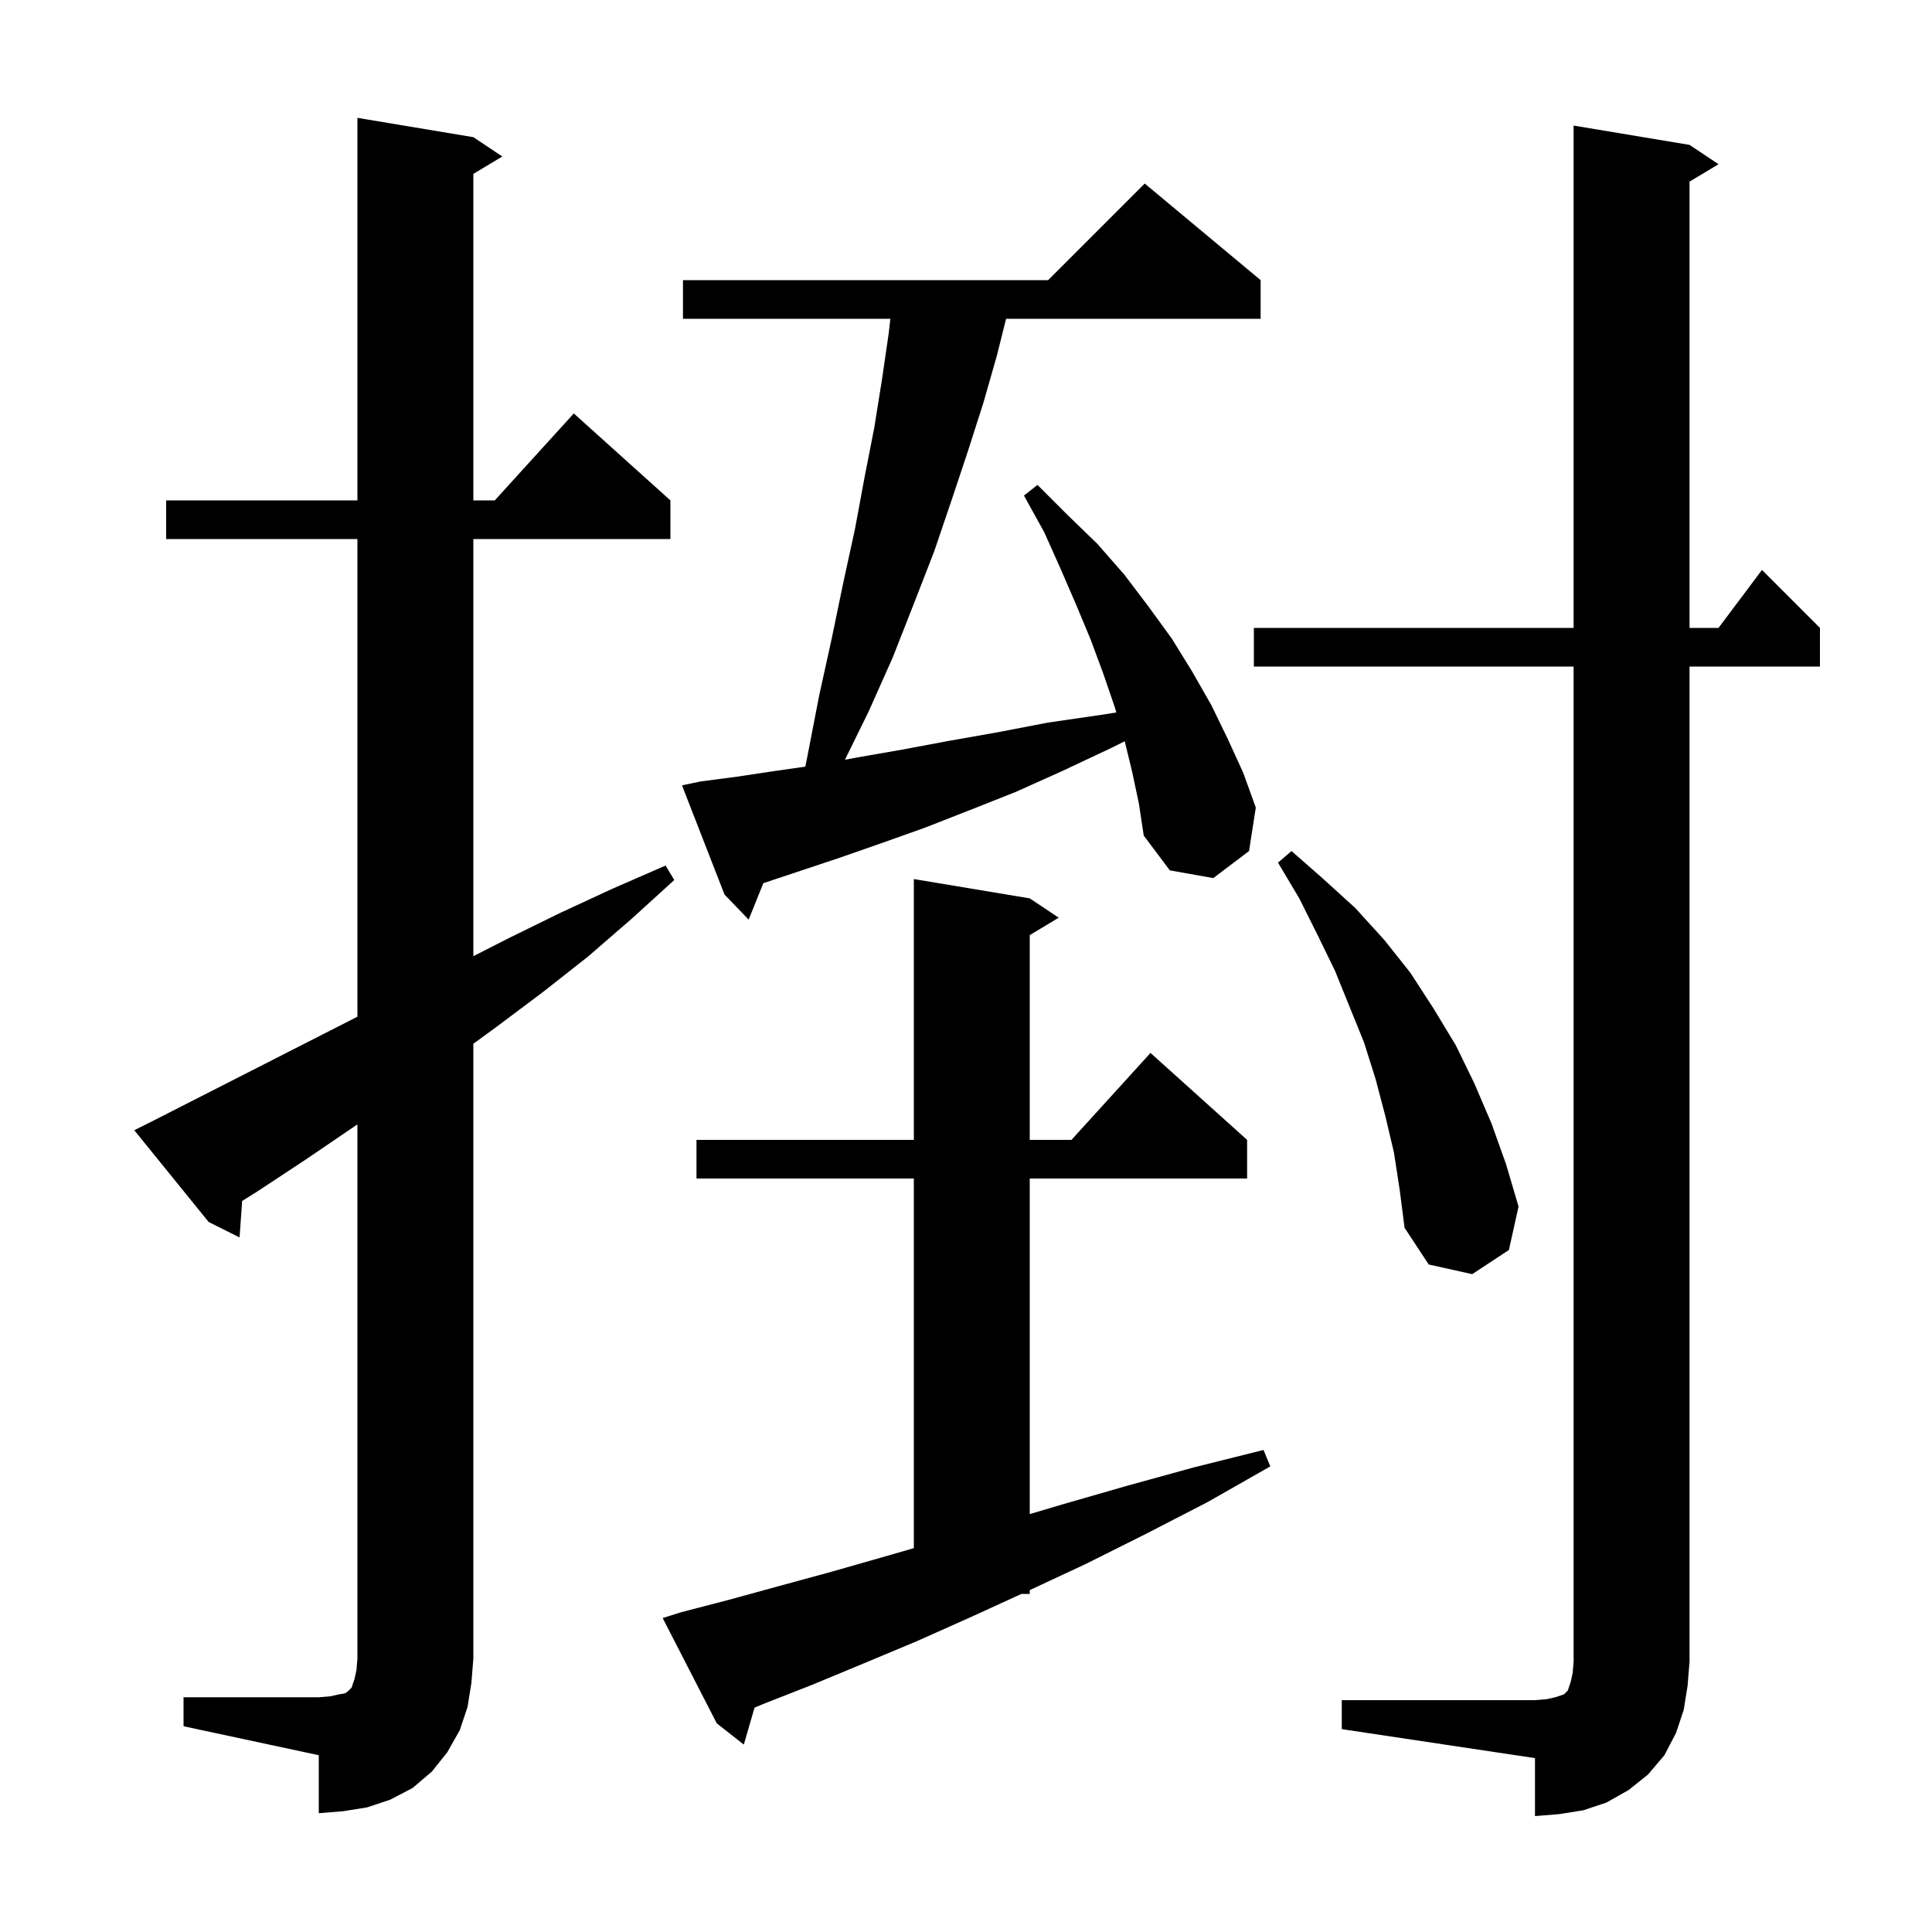 <svg xmlns="http://www.w3.org/2000/svg" xmlns:xlink="http://www.w3.org/1999/xlink" version="1.1" baseProfile="full" viewBox="0 0 200 200" width="200" height="200"><g fill="currentColor"><path d="M 138.9 176.0 L 158.9 176.0 L 160.1 175.9 L 161.0 175.7 L 161.9 175.4 L 162.3 175.0 L 162.6 174.1 L 162.8 173.2 L 162.9 172.0 L 162.9 69.0 L 129.8 69.0 L 129.8 65.0 L 162.9 65.0 L 162.9 13.0 L 174.9 15.0 L 177.9 17.0 L 174.9 18.8 L 174.9 65.0 L 177.9 65.0 L 182.4 59.0 L 188.4 65.0 L 188.4 69.0 L 174.9 69.0 L 174.9 172.0 L 174.7 174.5 L 174.3 177.0 L 173.5 179.4 L 172.3 181.7 L 170.6 183.7 L 168.6 185.3 L 166.3 186.6 L 163.9 187.4 L 161.4 187.8 L 158.9 188.0 L 158.9 182.0 L 138.9 179.0 Z M 19.0 175.7 L 33.0 175.7 L 34.2 175.6 L 35.1 175.4 L 35.7 175.3 L 36.0 175.1 L 36.4 174.7 L 36.7 173.8 L 36.9 172.9 L 37.0 171.7 L 37.0 116.396 L 31.7 120.0 L 26.7 123.3 L 25.066 124.325 L 24.8 128.1 L 21.6 126.5 L 13.9 117.0 L 15.7 116.1 L 37.0 105.249 L 37.0 55.8 L 17.2 55.8 L 17.2 51.8 L 37.0 51.8 L 37.0 12.2 L 49.0 14.2 L 52.0 16.2 L 49.0 18.0 L 49.0 51.8 L 51.218 51.8 L 59.4 42.8 L 69.4 51.8 L 69.4 55.8 L 49.0 55.8 L 49.0 98.985 L 52.7 97.1 L 58.0 94.5 L 63.4 92.0 L 68.9 89.6 L 69.8 91.1 L 65.4 95.1 L 60.9 99.0 L 56.2 102.7 L 51.4 106.3 L 49.0 108.05 L 49.0 171.7 L 48.8 174.2 L 48.4 176.7 L 47.6 179.1 L 46.3 181.4 L 44.7 183.4 L 42.7 185.1 L 40.4 186.3 L 38.0 187.1 L 35.5 187.5 L 33.0 187.7 L 33.0 181.7 L 19.0 178.7 Z M 70.5 166.9 L 75.5 165.6 L 80.6 164.2 L 86.1 162.7 L 91.7 161.1 L 94.6 160.264 L 94.6 122.0 L 72.1 122.0 L 72.1 118.0 L 94.6 118.0 L 94.6 91.0 L 106.6 93.0 L 109.6 95.0 L 106.6 96.8 L 106.6 118.0 L 110.918 118.0 L 119.1 109.0 L 129.1 118.0 L 129.1 122.0 L 106.6 122.0 L 106.6 156.739 L 110.1 155.7 L 116.7 153.8 L 123.6 151.9 L 130.8 150.1 L 131.5 151.8 L 125.0 155.5 L 118.6 158.8 L 112.4 161.9 L 106.6 164.607 L 106.6 165.0 L 105.744 165.0 L 100.5 167.4 L 94.9 169.9 L 89.4 172.2 L 84.1 174.4 L 79.0 176.4 L 78.11 176.771 L 77.0 180.6 L 74.2 178.4 L 68.6 167.5 Z M 144.3 119.3 L 143.4 115.5 L 142.4 111.7 L 141.2 107.9 L 138.2 100.5 L 136.4 96.8 L 134.5 93.0 L 132.3 89.3 L 133.7 88.1 L 137.0 91.0 L 140.3 94.0 L 143.3 97.3 L 146.0 100.7 L 148.4 104.4 L 150.7 108.2 L 152.6 112.1 L 154.4 116.3 L 155.9 120.5 L 157.2 124.9 L 156.2 129.4 L 152.4 131.9 L 147.9 130.9 L 145.4 127.1 L 144.9 123.2 Z M 117.2 79.9 L 116.432 76.734 L 115.1 77.4 L 110.0 79.8 L 105.1 82.0 L 100.3 83.9 L 95.7 85.7 L 91.2 87.3 L 86.9 88.8 L 79.021 91.426 L 77.5 95.2 L 75.0 92.6 L 70.6 81.3 L 72.5 80.9 L 76.3 80.4 L 80.3 79.8 L 83.364 79.362 L 83.6 78.2 L 84.8 72.0 L 86.1 66.1 L 87.3 60.3 L 88.5 54.8 L 89.5 49.4 L 90.5 44.3 L 91.3 39.3 L 92.0 34.5 L 92.171 33.0 L 70.7 33.0 L 70.7 29.0 L 108.5 29.0 L 118.5 19.0 L 130.5 29.0 L 130.5 33.0 L 104.15 33.0 L 103.2 36.8 L 101.8 41.7 L 100.2 46.7 L 98.5 51.8 L 96.7 57.1 L 94.6 62.5 L 92.4 68.1 L 89.9 73.7 L 87.47 78.648 L 88.8 78.4 L 93.4 77.6 L 98.2 76.7 L 103.3 75.8 L 108.5 74.8 L 114.0 74.0 L 115.563 73.753 L 115.4 73.2 L 114.2 69.7 L 112.9 66.2 L 111.4 62.6 L 109.8 58.9 L 108.1 55.1 L 106.0 51.3 L 107.4 50.2 L 110.5 53.3 L 113.6 56.3 L 116.4 59.5 L 118.9 62.8 L 121.3 66.1 L 123.4 69.5 L 125.4 73.0 L 127.1 76.5 L 128.7 80.0 L 130.0 83.6 L 129.3 88.1 L 125.6 90.9 L 121.1 90.1 L 118.4 86.5 L 117.9 83.2 Z "/></g></svg>